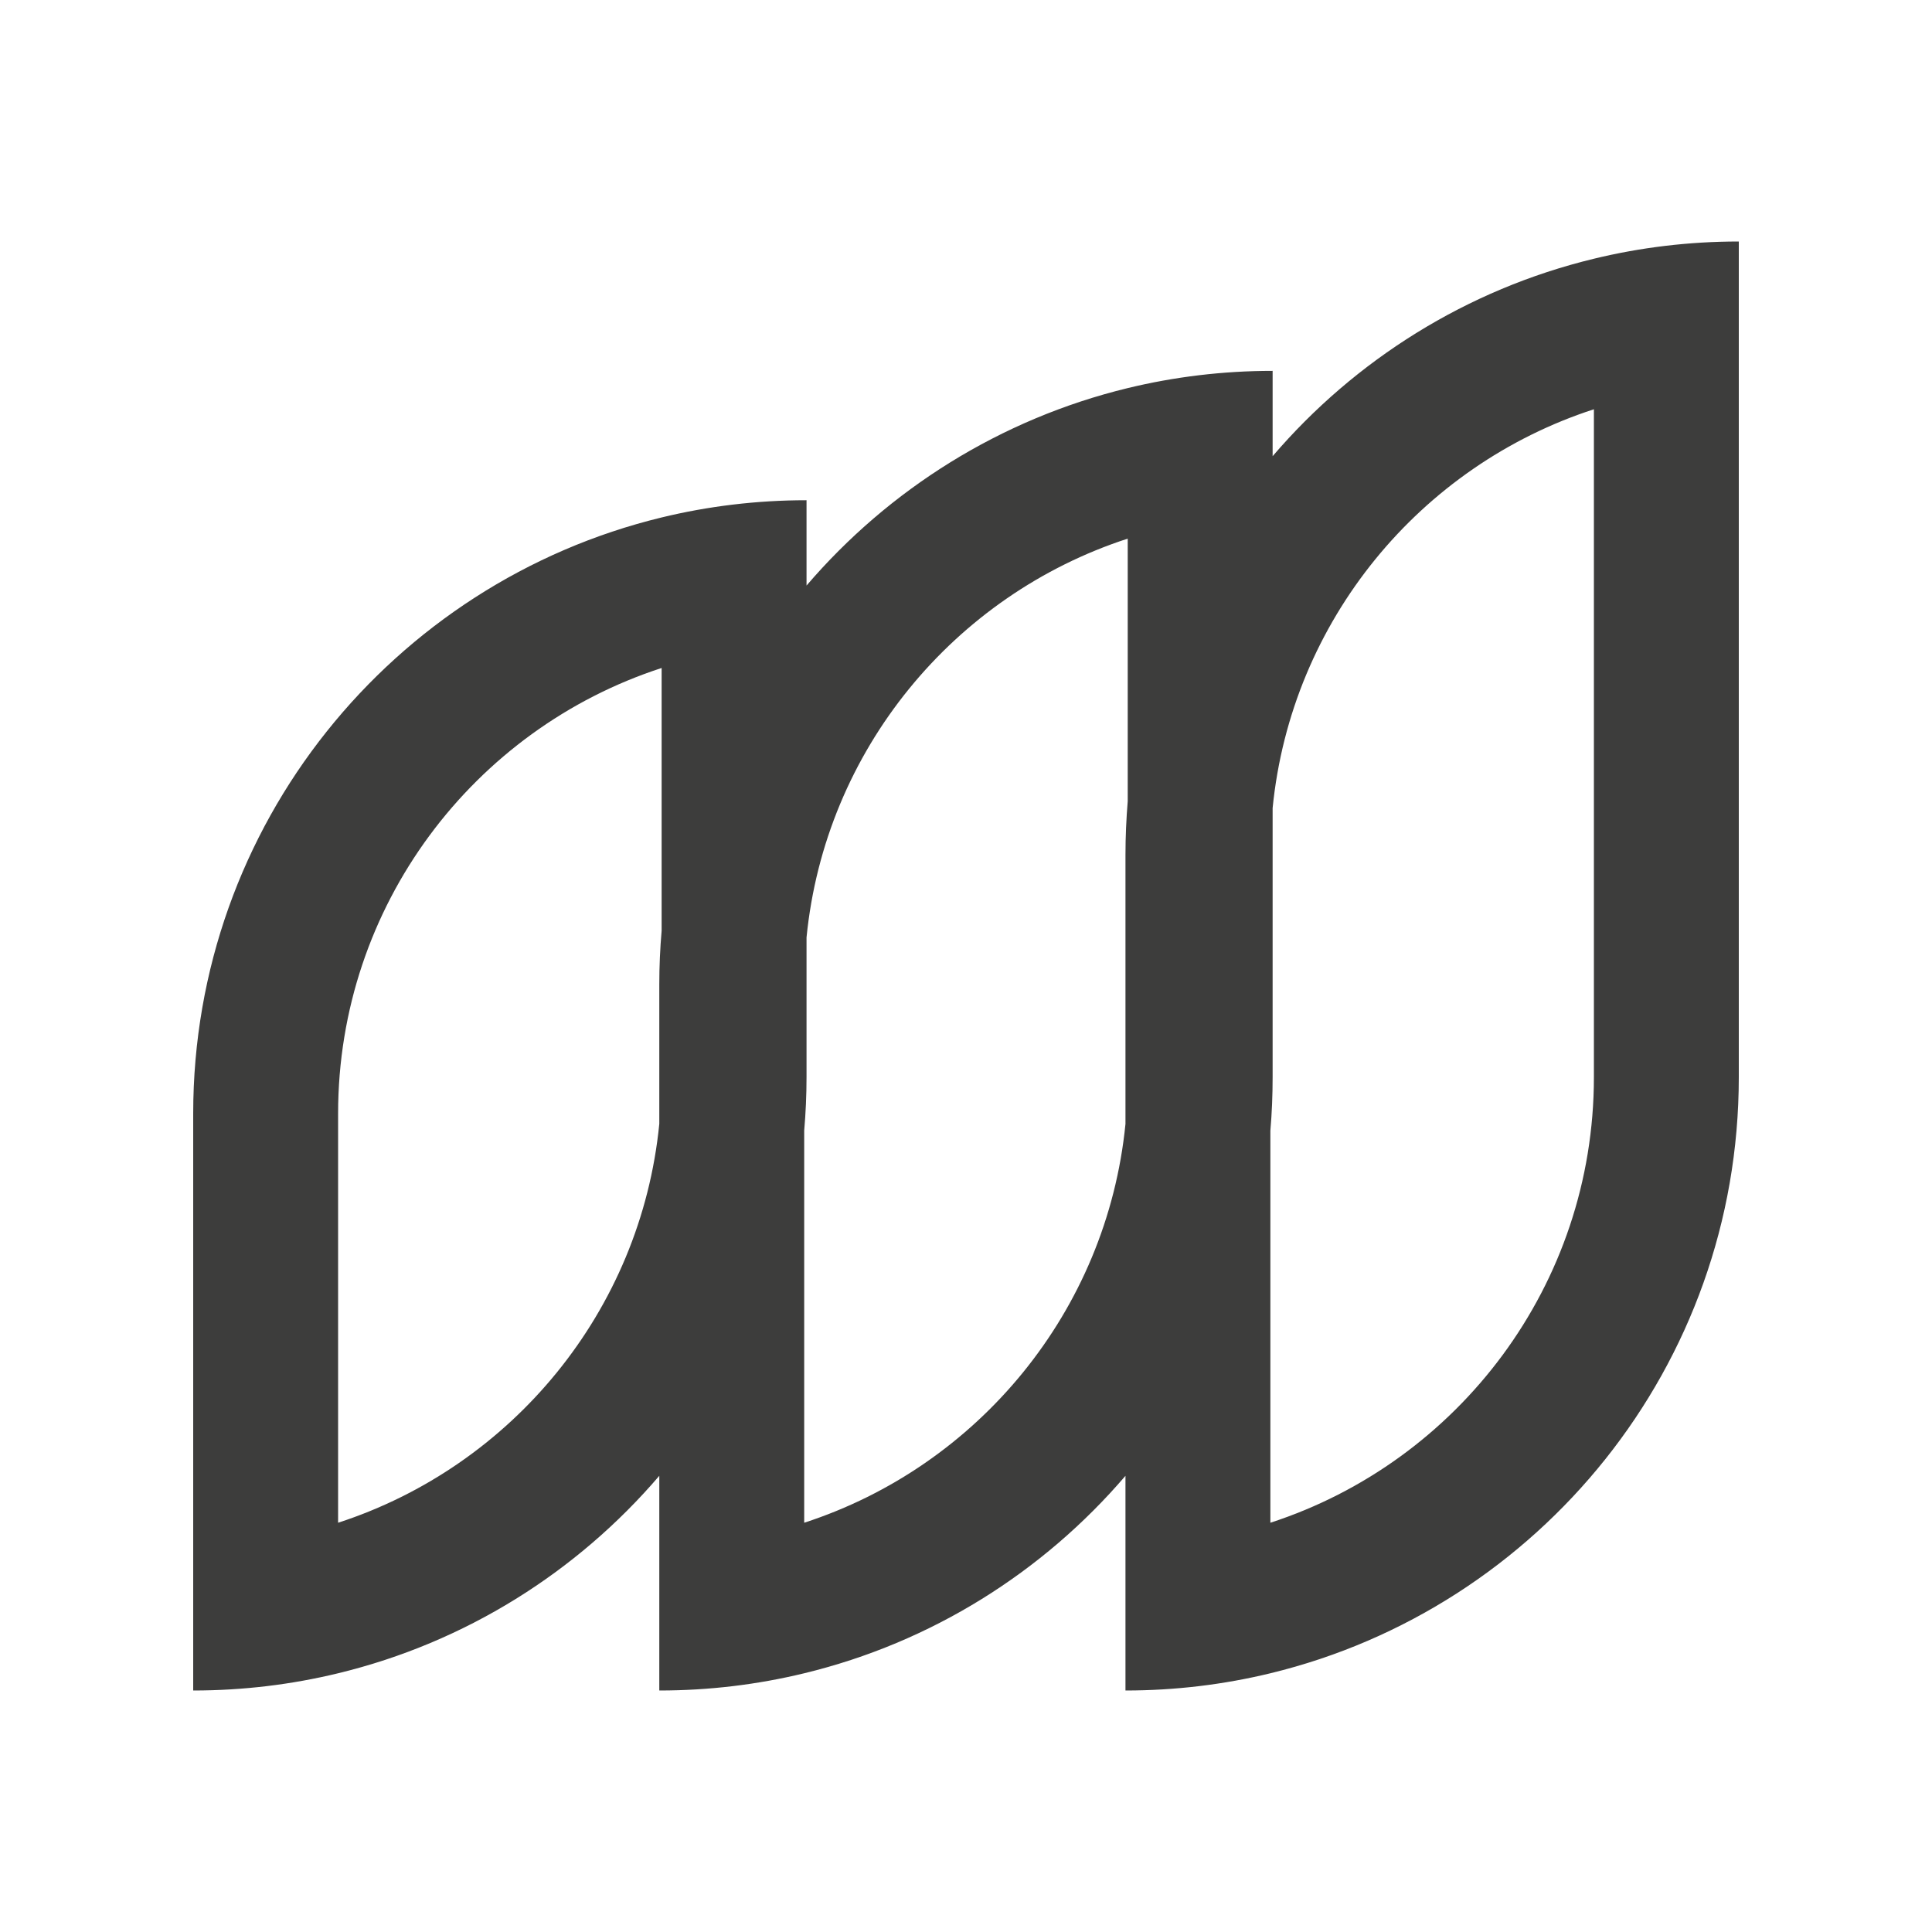 <svg width="24" height="24" viewBox="0 0 24 24" fill="none" xmlns="http://www.w3.org/2000/svg">
<path fill-rule="evenodd" clip-rule="evenodd" d="M19.8 3.214C18.22 3.596 16.833 4.471 15.809 5.667V4.607C15.189 4.607 14.587 4.681 14.009 4.821C12.43 5.204 11.042 6.079 10.019 7.274V6.214C9.399 6.214 8.796 6.288 8.219 6.428C4.88 7.237 2.4 10.245 2.4 13.833L2.4 21C3.02 21 3.623 20.926 4.2 20.786C5.78 20.404 7.167 19.529 8.19 18.333V21C8.811 21 9.413 20.926 9.99 20.786C11.57 20.404 12.957 19.529 13.981 18.333L13.981 21C14.601 21 15.204 20.926 15.781 20.786C19.12 19.977 21.6 16.969 21.6 13.381V3C20.98 3 20.377 3.074 19.8 3.214ZM8.219 11.562C8.2 11.781 8.19 12.002 8.19 12.226V13.961C7.96 16.29 6.356 18.216 4.2 18.916V13.833C4.2 11.248 5.886 9.056 8.219 8.298V11.562ZM9.99 14.045V18.916C12.146 18.216 13.75 16.291 13.981 13.962V10.619C13.981 10.395 13.991 10.173 14.009 9.954V6.691C11.853 7.392 10.249 9.317 10.019 11.646V13.381C10.019 13.605 10.009 13.826 9.99 14.045ZM15.809 13.381C15.809 13.605 15.8 13.827 15.781 14.046V18.916C18.114 18.158 19.8 15.966 19.8 13.381V5.084C17.644 5.784 16.04 7.709 15.809 10.038V13.381Z" fill="#3D3D3C"/>
</svg>

